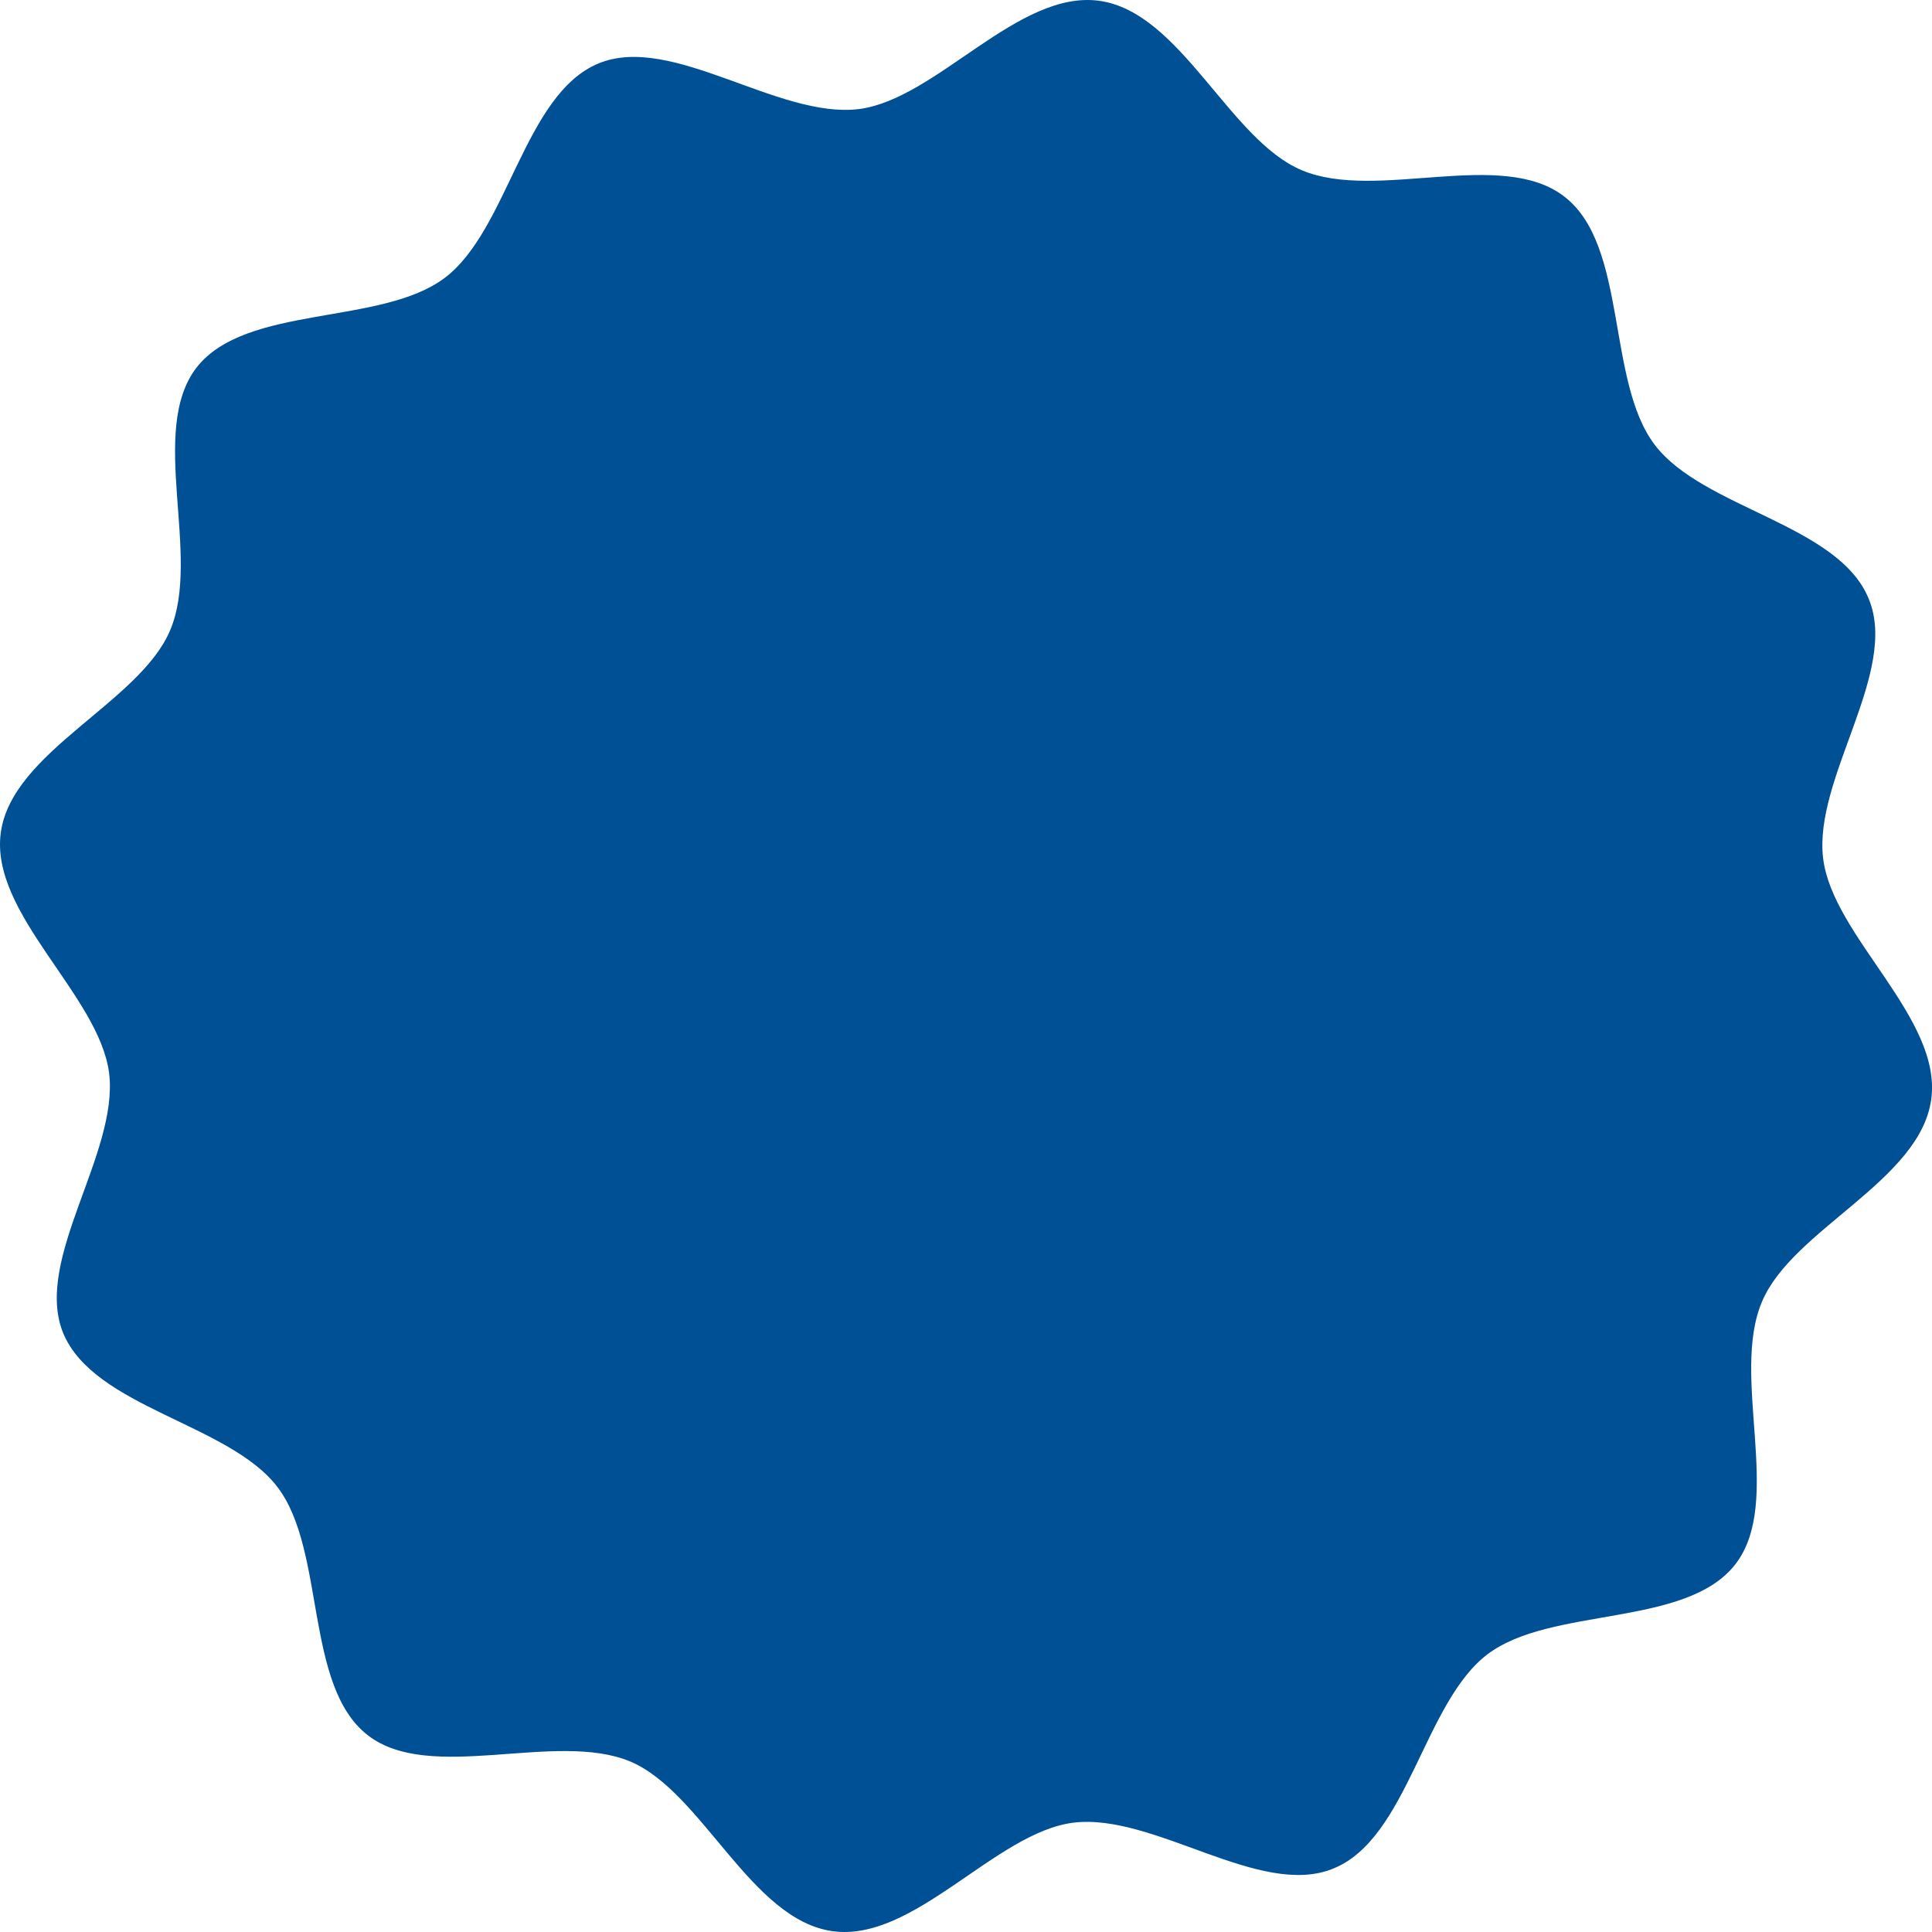 <svg width="103" height="103" fill="none" xmlns="http://www.w3.org/2000/svg"><path d="M102.958 58.615c-.595 4.346-7.398 6.923-9.02 10.778-1.706 4.002 1.174 10.672-1.426 14.008-2.631 3.38-9.825 2.224-13.214 4.796-3.388 2.572-4.24 9.822-8.22 11.422-3.906 1.601-9.557-2.979-13.858-2.447-4.154.522-8.488 6.391-12.839 5.784-4.35-.606-6.928-7.406-10.772-9.043-3.989-1.67-10.673 1.192-14.01-1.41-3.387-2.64-2.223-9.823-4.8-13.216-2.578-3.393-9.784-4.234-11.433-8.222-1.592-3.92 2.967-9.553 2.453-13.844-.527-4.166-6.373-8.503-5.776-12.835.596-4.332 7.408-6.926 9.03-10.789 1.684-3.988-1.193-10.635 1.408-14.005 2.64-3.375 9.846-2.218 13.235-4.782 3.388-2.564 4.23-9.804 8.204-11.433 3.907-1.603 9.57 2.967 13.869 2.438 4.144-.528 8.487-6.377 12.826-5.771 4.339.607 6.928 7.418 10.787 9.031 3.988 1.684 10.659-1.206 14.01 1.416 3.378 2.617 2.223 9.82 4.804 13.22 2.58 3.402 9.805 4.231 11.415 8.223 1.609 3.911-2.966 9.563-2.433 13.843.517 4.166 6.363 8.503 5.76 12.838z" fill="#005096"/></svg>